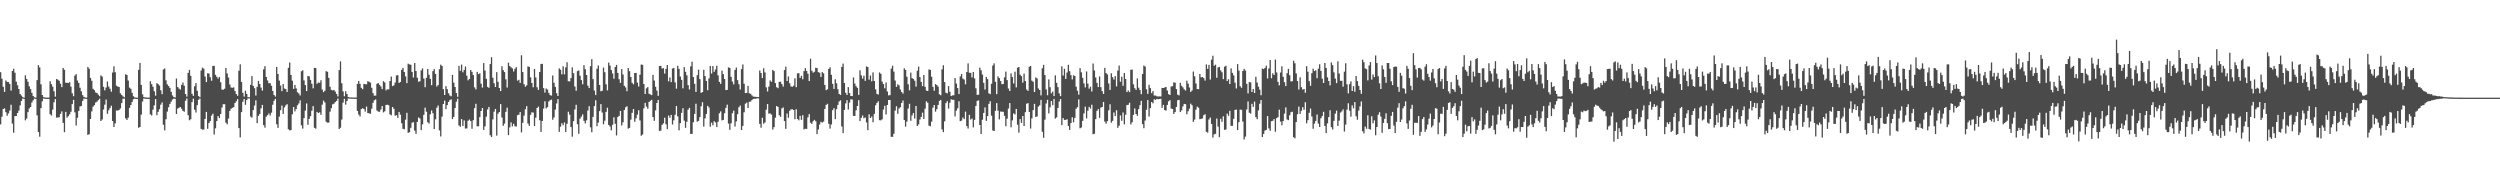<?xml version="1.0" encoding="UTF-8"?>
<svg xmlns="http://www.w3.org/2000/svg" width="1920" height="150">
  <path d="M0 55.474h1v40.056H0zM1 60.461h1v29.178H1zM2 66.642h1v17.063H2zM3 70.550h1v12.639H3zM4 61.818h1v24.341H4zM5 62.868h1v26.023H5zM6 63.009h1v24.125H6zM7 64.526h1v20.438H7zM8 69.576h1v10.835H8zM9 54.520h1v40.398H9zM10 52.791h1v49.154H10zM11 55.861h1v33.316H11zM12 62.719h1v26.363H12zM13 65.505h1v21.303H13zM14 68.349h1v16.644H14zM15 72.212h1v8.711H15zM16 73.352h1v4.147H16zM17 74.609h1v1.000H17zM18 74.989h1v1.000H18zM19 57.842h1v34.576H19zM20 60.609h1v30.463H20zM21 62.782h1v23.347H21zM22 66.325h1v16.995H22zM23 68.379h1v13.814H23zM24 71.261h1v7.463H24zM25 73.675h1v3.403H25zM26 74.722h1v1.000H26zM27 74.994h1v1.000H27zM28 61.566h1v26.990H28zM29 50.025h1v51.422H29zM30 51.749h1v53.194H30zM31 64.788h1v18.246H31zM32 72.977h1v4.827H32zM33 74.614h1v1.000H33zM34 74.863h1v1.000H34zM35 74.935h1v1.000H35zM36 74.968h1v1.000H36zM37 74.981h1v1.000H37zM38 62.354h1v25.364H38zM39 64.622h1v24.126H39zM40 66.592h1v17.630H40zM41 70.105h1v8.469H41zM42 74.230h1v1.872H42zM43 60.689h1v29.631H43zM44 61.250h1v29.035H44zM45 62.062h1v27.953H45zM46 64.326h1v23.142H46zM47 66.913h1v18.625H47zM48 52.149h1v42.219H48zM49 53.598h1v47.925H49zM50 63.554h1v22.341H50zM51 63.582h1v26.758H51zM52 63.679h1v25.490H52zM53 63.154h1v24.677H53zM54 66.557h1v19.247H54zM55 71.622h1v8.291H55zM56 73.871h1v2.835H56zM57 58.057h1v28.226H57zM58 57.005h1v39.401H58zM59 61.857h1v28.607H59zM60 63.680h1v21.527H60zM61 67.364h1v14.383H61zM62 70.131h1v11.224H62zM63 73.064h1v4.450H63zM64 74.403h1v1.311H64zM65 74.893h1v1.000H65zM66 74.996h1v1.000H66zM67 51.391h1v52.243H67zM68 52.754h1v50.329H68zM69 59.791h1v31.583H69zM70 61.991h1v23.539H70zM71 68.213h1v13.754H71zM72 69.239h1v11.498H72zM73 71.038h1v7.703H73zM74 71.448h1v6.646H74zM75 72.702h1v4.276H75zM76 73.885h1v1.909H76zM77 57.906h1v35.034H77zM78 58.826h1v32.916H78zM79 66.642h1v17.489H79zM80 69.360h1v11.028H80zM81 67.201h1v9.236H81zM82 62.553h1v24.869H82zM83 66.479h1v18.233H83zM84 68.170h1v14.845H84zM85 70.417h1v10.793H85zM86 55.682h1v37.241H86zM87 50.965h1v46.566H87zM88 55.515h1v39.236H88zM89 65.783h1v19.052H89zM90 66.501h1v18.425H90zM91 66.741h1v17.702H91zM92 71.610h1v11.702H92zM93 72.978h1v6.189H93zM94 73.973h1v1.876H94zM95 74.737h1v1.000H95zM96 57.083h1v33.782H96zM97 57.533h1v34.591H97zM98 61.856h1v28.494H98zM99 67.282h1v15.581H99zM100 68.206h1v12.497H100zM101 71.342h1v6.938H101zM102 73.951h1v2.298H102zM103 74.789h1v1.000H103zM104 74.994h1v1.000H104zM105 74.996h1v1.000H105zM106 53.584h1v44.536H106zM107 48.355h1v49.187H107zM108 65.221h1v22.831H108zM109 72.448h1v5.462H109zM110 74.474h1v1.118H110zM111 74.858h1v1.000H111zM112 74.923h1v1.000H112zM113 74.973h1v1.000H113zM114 74.980h1v1.000H114zM115 62.362h1v25.421H115zM116 64.620h1v24.126H116zM117 66.589h1v17.635H117zM118 70.098h1v10.806H118zM119 73.488h1v2.616H119zM120 63.918h1v24.539H120zM121 64.604h1v21.332H121zM122 65.667h1v18.219H122zM123 69.335h1v11.071H123zM124 72.313h1v6.307H124zM125 53.370h1v42.410H125zM126 52.591h1v47.551H126zM127 61.675h1v29.907H127zM128 64.827h1v20.894H128zM129 66.103h1v16.303H129zM130 67.507h1v12.293H130zM131 70.558h1v7.476H131zM132 73.259h1v3.165H132zM133 74.499h1v1.230H133zM134 74.930h1v1.000H134zM135 60.304h1v27.266H135zM136 66.869h1v16.541H136zM137 67.992h1v14.742H137zM138 68.803h1v13.367H138zM139 65.166h1v18.269H139zM140 63.451h1v21.678H140zM141 65.849h1v19.899H141zM142 72.174h1v5.207H142zM143 74.187h1v1.425H143zM144 55.984h1v32.515H144zM145 53.660h1v38.721H145zM146 58.213h1v33.361H146zM147 72.059h1v6.357H147zM148 73.641h1v2.161H148zM149 66.255h1v18.031H149zM150 63.779h1v22.661H150zM151 69.683h1v11.084H151zM152 73.793h1v2.835H152zM153 74.645h1v1.000H153zM154 54.174h1v44.793H154zM155 51.947h1v47.662H155zM156 52.751h1v46.744H156zM157 58.801h1v32.535H157zM158 63.006h1v22.979H158zM159 56.266h1v42.639H159zM160 56.551h1v37.983H160zM161 59.337h1v33.643H161zM162 61.995h1v26.801H162zM163 50.619h1v36.730H163zM164 50.599h1v52.705H164zM165 57.446h1v41.120H165zM166 58.982h1v33.986H166zM167 60.371h1v28.755H167zM168 59.106h1v31.587H168zM169 63.176h1v24.375H169zM170 68.788h1v13.778H170zM171 68.929h1v11.085H171zM172 68.169h1v11.869H172zM173 52.194h1v41.990H173zM174 56.446h1v38.995H174zM175 59.582h1v31.446H175zM176 64.854h1v20.322H176zM177 67.188h1v16.341H177zM178 67.443h1v15.329H178zM179 67.080h1v15.242H179zM180 69.920h1v9.160H180zM181 72.249h1v5.540H181zM182 73.586h1v2.533H182zM183 54.339h1v44.008H183zM184 49.417h1v56.090H184zM185 62.946h1v23.162H185zM186 71.250h1v6.958H186zM187 74.187h1v1.870H187zM188 69.640h1v10.861H188zM189 72.120h1v4.768H189zM190 74.576h1v1.000H190zM191 74.642h1v1.000H191zM192 65.200h1v24.298H192zM193 58.451h1v31.902H193zM194 66.020h1v18.555H194zM195 67.729h1v13.324H195zM196 73.372h1v3.691H196zM197 66.690h1v27.935H197zM198 62.181h1v26.804H198zM199 64.552h1v22.969H199zM200 67.294h1v15.942H200zM201 69.593h1v10.987H201zM202 53.270h1v42.854H202zM203 50.798h1v47.261H203zM204 59.079h1v30.490H204zM205 61.773h1v26.635H205zM206 63.926h1v23.204H206zM207 63.854h1v24.869H207zM208 65.828h1v20.705H208zM209 69.852h1v10.600H209zM210 72.970h1v4.451H210zM211 74.130h1v1.802H211zM212 51.382h1v44.050H212zM213 56.759h1v41.429H213zM214 61.877h1v27.693H214zM215 65.705h1v18.951H215zM216 70.001h1v11.073H216zM217 64.552h1v22.949H217zM218 68.016h1v14.443H218zM219 68.397h1v12.571H219zM220 70.627h1v9.374H220zM221 52.059h1v47.230H221zM222 48.002h1v52.106H222zM223 57.567h1v42.353H223zM224 61.932h1v25.856H224zM225 68.259h1v13.907H225zM226 65.232h1v20.337H226zM227 67.870h1v15.900H227zM228 70.878h1v10.032H228zM229 71.793h1v7.689H229zM230 73.329h1v3.723H230zM231 54.724h1v41.501H231zM232 53.983h1v44.788H232zM233 61.729h1v29.010H233zM234 65.325h1v19.610H234zM235 69.956h1v9.482H235zM236 58.292h1v37.562H236zM237 58.675h1v32.630H237zM238 61.380h1v27.853H238zM239 64.287h1v20.781H239zM240 67.838h1v13.694H240zM241 52.145h1v45.999H241zM242 52.258h1v46.576H242zM243 64.356h1v21.601H243zM244 63.330h1v23.472H244zM245 63.633h1v22.648H245zM246 61.649h1v26.534H246zM247 68.788h1v11.622H247zM248 70.753h1v6.518H248zM249 69.691h1v8.956H249zM250 54.641h1v38.845H250zM251 55.141h1v39.086H251zM252 59.794h1v34.385H252zM253 66.587h1v19.152H253zM254 69.026h1v14.081H254zM255 69.415h1v10.722H255zM256 69.060h1v10.556H256zM257 70.342h1v8.105H257zM258 72.178h1v5.331H258zM259 74.061h1v1.600H259zM260 53.846h1v45.277H260zM261 47.129h1v50.945H261zM262 63.938h1v27.920H262zM263 70.205h1v8.610H263zM264 73.915h1v1.957H264zM265 70.093h1v10.316H265zM266 72.204h1v5.367H266zM267 74.484h1v1.129H267zM268 74.792h1v1.000H268zM269 74.820h1v1.000H269zM270 74.894h1v1.000H270zM271 74.899h1v1.000H271zM272 74.910h1v1.000H272zM273 74.915h1v1.000H273zM274 64.402h1v20.810H274zM275 62.156h1v25.827H275zM276 64.403h1v25.064H276zM277 67.409h1v16.420H277zM278 68.529h1v14.559H278zM279 64.400h1v19.359H279zM280 64.687h1v21.017H280zM281 64.716h1v17.139H281zM282 62.366h1v24.424H282zM283 62.836h1v24.184H283zM284 63.475h1v23.911H284zM285 67.377h1v16.080H285zM286 71.531h1v7.449H286zM287 73.460h1v3.550H287zM288 73.411h1v2.905H288zM289 64.369h1v20.512H289zM290 63.809h1v21.876H290zM291 65.111h1v20.740H291zM292 66.357h1v17.780H292zM293 68.467h1v12.967H293zM294 62.375h1v23.962H294zM295 63.300h1v22.228H295zM296 69.365h1v11.287H296zM297 68.581h1v11.815H297zM298 68.666h1v12.204H298zM299 62.193h1v25.591H299zM300 58.855h1v29.728H300zM301 66.168h1v16.026H301zM302 65.559h1v18.011H302zM303 63.374h1v25.532H303zM304 57.956h1v30.490H304zM305 57.708h1v32.771H305zM306 63.709h1v22.232H306zM307 62.942h1v25.133H307zM308 53.670h1v41.011H308zM309 52.123h1v46.821H309zM310 55.298h1v43.992H310zM311 58.690h1v33.202H311zM312 63.834h1v22.814H312zM313 48.879h1v53.120H313zM314 49.450h1v52.085H314zM315 49.722h1v48.451H315zM316 55.236h1v38.967H316zM317 59.520h1v34.354H317zM318 48.390h1v51.910H318zM319 54.548h1v48.269H319zM320 59.713h1v33.932H320zM321 62.758h1v27.439H321zM322 62.409h1v28.600H322zM323 54.041h1v45.885H323zM324 52.511h1v42.960H324zM325 60.311h1v27.907H325zM326 66.946h1v15.762H326zM327 59.767h1v26.065H327zM328 53.011h1v40.856H328zM329 57.398h1v37.487H329zM330 60.559h1v27.179H330zM331 65.411h1v19.422H331zM332 54.630h1v32.351H332zM333 53.064h1v46.030H333zM334 56.841h1v34.802H334zM335 66.431h1v16.321H335zM336 65.312h1v15.730H336zM337 53.129h1v47.017H337zM338 49.644h1v55.171H338zM339 50.617h1v38.941H339zM340 68.485h1v11.400H340zM341 72.942h1v4.345H341zM342 66.213h1v17.580H342zM343 68.524h1v12.144H343zM344 71.603h1v6.694H344zM345 73.305h1v3.578H345zM346 73.942h1v2.284H346zM347 57.548h1v33.960H347zM348 63.455h1v26.373H348zM349 66.821h1v16.177H349zM350 71.481h1v6.608H350zM351 74.334h1v1.499H351zM352 50.572h1v45.762H352zM353 54.437h1v42.890H353zM354 49.593h1v41.859H354zM355 55.561h1v41.200H355zM356 53.705h1v38.757H356zM357 51.099h1v47.646H357zM358 58.115h1v40.471H358zM359 61.719h1v31.050H359zM360 60.640h1v31.171H360zM361 53.746h1v39.263H361zM362 55.219h1v43.702H362zM363 57.661h1v34.677H363zM364 67.058h1v16.038H364zM365 68.652h1v11.081H365zM366 55.200h1v41.791H366zM367 56.989h1v40.046H367zM368 56.342h1v33.636H368zM369 64.252h1v20.976H369zM370 67.255h1v15.711H370zM371 48.436h1v51.367H371zM372 54.181h1v42.862H372zM373 60.522h1v29.082H373zM374 66.727h1v17.329H374zM375 67.406h1v14.695H375zM376 49.196h1v54.666H376zM377 43.945h1v61.245H377zM378 59.693h1v32.003H378zM379 63.930h1v21.831H379zM380 66.804h1v16.849H380zM381 55.423h1v48.699H381zM382 62.810h1v24.469H382zM383 67.571h1v18.469H383zM384 69.939h1v10.015H384zM385 50.823h1v39.423H385zM386 53.935h1v42.698H386zM387 55.369h1v39.528H387zM388 60.925h1v24.964H388zM389 67.242h1v15.436H389zM390 48.108h1v55.684H390zM391 50.679h1v47.179H391zM392 51.725h1v42.288H392zM393 52.544h1v44.553H393zM394 54.904h1v40.203H394zM395 52.832h1v44.142H395zM396 51.583h1v45.585H396zM397 61.939h1v26.532H397zM398 61.306h1v26.740H398zM399 63.647h1v22.404H399zM400 42.431h1v59.238H400zM401 55.327h1v38.977H401zM402 64.660h1v24.106H402zM403 66.610h1v17.321H403zM404 65.541h1v15.993H404zM405 50.996h1v43.862H405zM406 51.373h1v45.303H406zM407 59.413h1v28.787H407zM408 63.720h1v22.545H408zM409 67.030h1v19.433H409zM410 52.963h1v43.850H410zM411 59.492h1v30.902H411zM412 67.020h1v15.899H412zM413 69.033h1v12.818H413zM414 55.312h1v37.039H414zM415 49.227h1v52.109H415zM416 49.024h1v43.893H416zM417 67.667h1v15.732H417zM418 71.111h1v6.644H418zM419 67.979h1v15.264H419zM420 68.821h1v13.478H420zM421 71.330h1v6.610H421zM422 73.053h1v3.960H422zM423 73.408h1v3.072H423zM424 57.952h1v34.009H424zM425 63.590h1v26.604H425zM426 66.723h1v17.426H426zM427 71.573h1v7.882H427zM428 73.709h1v2.363H428zM429 52.506h1v48.749H429zM430 53.561h1v43.751H430zM431 57.112h1v37.559H431zM432 50.904h1v45.287H432zM433 57.076h1v36.904H433zM434 51.711h1v49.600H434zM435 47.829h1v47.194H435zM436 62.350h1v23.470H436zM437 62.535h1v25.458H437zM438 59.994h1v37.587H438zM439 51.776h1v53.172H439zM440 56.204h1v36.820H440zM441 66.475h1v17.588H441zM442 69.677h1v10.813H442zM443 54.624h1v40.736H443zM444 54.101h1v48.634H444zM445 58.129h1v33.031H445zM446 61.486h1v28.084H446zM447 64.709h1v23.125H447zM448 50.138h1v42.680H448zM449 53.137h1v41.633H449zM450 57.621h1v34.813H450zM451 65.774h1v19.096H451zM452 67.657h1v13.908H452zM453 50.848h1v46.932H453zM454 45.474h1v56.105H454zM455 60.787h1v28.988H455zM456 69.515h1v11.969H456zM457 73.019h1v3.983H457zM458 52.798h1v44.136H458zM459 50.266h1v43.818H459zM460 65.208h1v20.133H460zM461 70.087h1v9.886H461zM462 69.671h1v16.747H462zM463 51.927h1v43.500H463zM464 55.469h1v37.225H464zM465 64.779h1v21.110H465zM466 69.422h1v13.319H466zM467 48.081h1v47.873H467zM468 50.304h1v46.860H468zM469 53.830h1v46.262H469zM470 56.412h1v39.435H470zM471 60.471h1v29.646H471zM472 51.460h1v43.627H472zM473 49.865h1v54.157H473zM474 56.021h1v33.877H474zM475 60.900h1v28.010H475zM476 63.629h1v21.564H476zM477 53.048h1v43.338H477zM478 57.231h1v36.673H478zM479 65.879h1v18.602H479zM480 67.198h1v15.235H480zM481 70.053h1v11.549H481zM482 52.247h1v46.496H482zM483 54.657h1v43.564H483zM484 59.142h1v32.743H484zM485 63.611h1v23.048H485zM486 64.732h1v19.040H486zM487 56.074h1v37.422H487zM488 56.021h1v34.847H488zM489 63.443h1v24.620H489zM490 66.383h1v18.318H490zM491 57.364h1v35.147H491zM492 49.565h1v54.700H492zM493 49.761h1v53.569H493zM494 64.515h1v18.697H494zM495 72.189h1v6.832H495zM496 67.858h1v13.999H496zM497 66.844h1v16.656H497zM498 71.972h1v6.320H498zM499 72.498h1v4.878H499zM500 73.077h1v3.624H500zM501 57.516h1v32.389H501zM502 61.847h1v30.932H502zM503 66.592h1v18.198H503zM504 69.580h1v9.541H504zM505 73.641h1v3.127H505zM506 50.665h1v49.883H506zM507 50.591h1v49.722H507zM508 52.633h1v43.249H508zM509 52.355h1v42.418H509zM510 56.514h1v33.846H510zM511 52.904h1v42.549H511zM512 49.927h1v49.243H512zM513 62.484h1v26.240H513zM514 59.489h1v30.950H514zM515 63.076h1v25.203H515zM516 52.614h1v43.026H516zM517 52.117h1v40.296H517zM518 63.304h1v24.851H518zM519 68.121h1v13.358H519zM520 50.538h1v38.826H520zM521 52.888h1v47.221H521zM522 58.803h1v35.824H522zM523 61.347h1v25.358H523zM524 67.841h1v15.271H524zM525 51.548h1v41.100H525zM526 55.152h1v42.987H526zM527 57.858h1v35.612H527zM528 65.365h1v18.835H528zM529 68.693h1v14.149H529zM530 50.964h1v51.881H530zM531 47.344h1v55.458H531zM532 59.167h1v34.744H532zM533 64.367h1v23.122H533zM534 70.629h1v9.063H534zM535 57.777h1v35.675H535zM536 53.434h1v39.387H536zM537 60.779h1v29.177H537zM538 71.307h1v10.298H538zM539 70.726h1v7.753H539zM540 53.606h1v43.645H540zM541 58.429h1v32.505H541zM542 62.168h1v25.345H542zM543 69.298h1v12.023H543zM544 60.216h1v22.331H544zM545 50.615h1v46.703H545zM546 56.454h1v37.737H546zM547 50.726h1v45.468H547zM548 55.162h1v37.899H548zM549 53.361h1v40.698H549zM550 50.469h1v47.143H550zM551 57.918h1v35.585H551zM552 62.877h1v24.101H552zM553 64.434h1v21.144H553zM554 54.218h1v38.240H554zM555 56.914h1v35.134H555zM556 60.671h1v26.265H556zM557 69.187h1v13.643H557zM558 69.009h1v11.384H558zM559 51.768h1v43.160H559zM560 52.099h1v47.611H560zM561 59.023h1v35.694H561zM562 62.629h1v24.334H562zM563 64.835h1v20.150H563zM564 53.706h1v43.496H564zM565 51.874h1v41.384H565zM566 61.546h1v26.176H566zM567 64.667h1v17.695H567zM568 68.784h1v12.243H568zM569 53.110h1v46.717H569zM570 49.508h1v47.138H570zM571 64.319h1v21.912H571zM572 71.481h1v8.117H572zM573 71.359h1v7.461H573zM574 65.938h1v17.009H574zM575 71.646h1v6.519H575zM576 72.052h1v5.929H576zM577 73.267h1v3.576H577zM578 74.113h1v1.867H578zM579 74.274h1v1.571H579zM580 74.387h1v1.460H580zM581 74.488h1v1.000H581zM582 74.570h1v1.000H582zM583 54.169h1v40.943H583zM584 56.068h1v42.018H584zM585 59.944h1v30.472H585zM586 52.448h1v42.527H586zM587 55.615h1v38.441H587zM588 67.093h1v17.152H588zM589 70.229h1v9.647H589zM590 66.510h1v20.763H590zM591 61.807h1v25.283H591zM592 62.833h1v25.177H592zM593 53.700h1v45.784H593zM594 54.613h1v43.049H594zM595 63.852h1v26.496H595zM596 66.958h1v14.428H596zM597 67.736h1v14.376H597zM598 62.879h1v25.633H598zM599 62.735h1v27.021H599zM600 64.557h1v18.668H600zM601 66.523h1v16.010H601zM602 53.835h1v39.145H602zM603 51.225h1v47.726H603zM604 62.197h1v25.013H604zM605 58.742h1v31.654H605zM606 63.932h1v21.160H606zM607 66.342h1v17.692H607zM608 66.682h1v17.248H608zM609 65.817h1v18.688H609zM610 60.144h1v31.382H610zM611 66.924h1v17.012H611zM612 56.393h1v35.007H612zM613 56.170h1v36.250H613zM614 59.878h1v29.102H614zM615 58.257h1v33.787H615zM616 60.867h1v27.598H616zM617 54.618h1v44.752H617zM618 52.389h1v46.485H618zM619 54.507h1v44.537H619zM620 56.628h1v33.493H620zM621 62.260h1v25.394H621zM622 45.128h1v49.096H622zM623 54.323h1v40.796H623zM624 55.820h1v37.309H624zM625 55.069h1v36.986H625zM626 52.027h1v41.081H626zM627 52.274h1v50.720H627zM628 55.409h1v44.018H628zM629 55.868h1v39.750H629zM630 59.071h1v34.490H630zM631 55.344h1v38.885H631zM632 56.313h1v37.064H632zM633 65.231h1v18.455H633zM634 69.199h1v11.401H634zM635 68.585h1v11.133H635zM636 52.944h1v42.110H636zM637 51.669h1v47.111H637zM638 57.428h1v38.160H638zM639 64.369h1v20.265H639zM640 68.290h1v14.768H640zM641 60.868h1v30.681H641zM642 63.930h1v19.882H642zM643 68.481h1v12.067H643zM644 72.160h1v5.755H644zM645 72.886h1v4.151H645zM646 51.412h1v45.707H646zM647 48.870h1v53.354H647zM648 63.767h1v20.695H648zM649 71.279h1v8.121H649zM650 72.971h1v3.919H650zM651 66.917h1v17.221H651zM652 71.506h1v7.278H652zM653 73.738h1v2.524H653zM654 73.797h1v2.641H654zM655 59.505h1v29.498H655zM656 64.140h1v24.935H656zM657 66.192h1v18.528H657zM658 67.475h1v13.920H658zM659 72.878h1v4.093H659zM660 54.017h1v38.943H660zM661 57.929h1v32.561H661zM662 60.344h1v28.349H662zM663 58.177h1v32.663H663zM664 62.082h1v28.128H664zM665 51.004h1v43.070H665zM666 51.494h1v48.473H666zM667 61.167h1v26.641H667zM668 57.984h1v32.630H668zM669 62.469h1v27.047H669zM670 55.595h1v38.250H670zM671 62.217h1v25.252H671zM672 68.670h1v12.175H672zM673 72.096h1v6.949H673zM674 72.584h1v5.228H674zM675 55.647h1v36.675H675zM676 56.698h1v35.758H676zM677 62.665h1v28.985H677zM678 64.545h1v19.575H678zM679 67.825h1v13.407H679zM680 63.379h1v24.540H680zM681 70.251h1v10.355H681zM682 73.250h1v3.554H682zM683 73.084h1v3.737H683zM684 52.687h1v52.389H684zM685 50.490h1v54.625H685zM686 54.993h1v47.717H686zM687 61.876h1v23.043H687zM688 66.734h1v14.900H688zM689 64.785h1v22.624H689zM690 65.589h1v17.707H690zM691 68.710h1v13.628H691zM692 70.705h1v8.413H692zM693 71.886h1v5.326H693zM694 52.484h1v39.725H694zM695 53.688h1v43.549H695zM696 58.921h1v34.488H696zM697 64.696h1v18.677H697zM698 69.361h1v10.373H698zM699 55.772h1v36.982H699zM700 59.988h1v28.617H700zM701 60.618h1v26.189H701zM702 61.998h1v29.010H702zM703 66.488h1v14.939H703zM704 54.331h1v42.446H704zM705 51.153h1v44.406H705zM706 59.191h1v32.618H706zM707 62.946h1v26.797H707zM708 66.132h1v20.382H708zM709 57.579h1v33.754H709zM710 66.690h1v16.777H710zM711 69.515h1v8.283H711zM712 69.868h1v9.085H712zM713 53.281h1v43.241H713zM714 53.727h1v43.260H714zM715 58.943h1v34.435H715zM716 66.666h1v16.019H716zM717 69.688h1v10.935H717zM718 64.618h1v21.135H718zM719 65.341h1v18.517H719zM720 66.562h1v14.010H720zM721 72.386h1v5.093H721zM722 73.184h1v3.576H722zM723 53.297h1v46.085H723zM724 50.126h1v51.376H724zM725 63.004h1v30.183H725zM726 71.208h1v7.990H726zM727 71.684h1v6.003H727zM728 66.141h1v17.215H728zM729 70.463h1v8.505H729zM730 73.779h1v2.491H730zM731 73.244h1v3.424H731zM732 73.143h1v3.484H732zM733 59.975h1v29.495H733zM734 64.185h1v20.750H734zM735 67.618h1v15.514H735zM736 72.236h1v5.544H736zM737 58.692h1v34.406H737zM738 56.845h1v35.798H738zM739 60.354h1v29.892H739zM740 61.069h1v30.431H740zM741 64.780h1v20.949H741zM742 55.299h1v41.526H742zM743 48.675h1v50.060H743zM744 55.882h1v32.352H744zM745 55.978h1v35.852H745zM746 59.451h1v31.559H746zM747 55.248h1v42.590H747zM748 60.204h1v31.903H748zM749 67.782h1v13.579H749zM750 72.881h1v4.570H750zM751 72.753h1v4.372H751zM752 51.994h1v43.990H752zM753 53.978h1v48.921H753zM754 57.228h1v34.730H754zM755 63.592h1v23.134H755zM756 68.745h1v13.712H756zM757 59.093h1v33.720H757zM758 60.767h1v28.398H758zM759 71.663h1v8.100H759zM760 72.310h1v5.414H760zM761 64.327h1v24.525H761zM762 50.321h1v49.897H762zM763 48.619h1v52.006H763zM764 62.815h1v22.332H764zM765 72.281h1v6.944H765zM766 58.649h1v26.333H766zM767 59.982h1v31.713H767zM768 62.234h1v23.415H768zM769 64.652h1v21.145H769zM770 64.407h1v21.452H770zM771 59.393h1v29.529H771zM772 54.969h1v42.003H772zM773 61.542h1v29.600H773zM774 67.986h1v15.386H774zM775 69.886h1v9.257H775zM776 56.361h1v41.455H776zM777 59.197h1v33.253H777zM778 64.089h1v23.012H778zM779 55.033h1v32.902H779zM780 67.146h1v16.512H780zM781 51.949h1v43.869H781zM782 51.467h1v50.430H782zM783 57.354h1v34.110H783zM784 58.454h1v35.911H784zM785 63.433h1v25.647H785zM786 56.523h1v40.257H786zM787 62.264h1v23.919H787zM788 68.730h1v10.961H788zM789 69.792h1v9.395H789zM790 51.250h1v34.721H790zM791 50.647h1v48.076H791zM792 61.910h1v28.997H792zM793 62.807h1v21.800H793zM794 70.637h1v9.135H794zM795 59.498h1v30.352H795zM796 60.210h1v29.198H796zM797 67.944h1v13.947H797zM798 69.114h1v11.747H798zM799 73.244h1v3.522H799zM800 52.436h1v48.798H800zM801 49.826h1v56.019H801zM802 57.641h1v34.262H802zM803 68.678h1v10.770H803zM804 73.178h1v3.464H804zM805 60.979h1v26.137H805zM806 67.045h1v15.401H806zM807 71.669h1v5.920H807zM808 70.321h1v10.460H808zM809 73.789h1v2.213H809zM810 57.874h1v33.153H810zM811 63.616h1v26.541H811zM812 66.899h1v15.998H812zM813 71.721h1v6.239H813zM814 73.852h1v2.226H814zM815 50.920h1v45.199H815zM816 58.020h1v32.665H816zM817 52.769h1v39.336H817zM818 60.629h1v31.428H818zM819 55.725h1v35.854H819zM820 49.767h1v46.964H820zM821 54.659h1v45.122H821zM822 57.724h1v36.725H822zM823 60.991h1v29.049H823zM824 57.802h1v36.165H824zM825 58.404h1v32.110H825zM826 66.552h1v16.946H826zM827 69.683h1v12.622H827zM828 72.683h1v3.659H828zM829 52.312h1v46.212H829zM830 55.549h1v42.377H830zM831 59.729h1v33.116H831zM832 64.059h1v23.015H832zM833 67.126h1v14.778H833zM834 54.883h1v36.089H834zM835 64.271h1v20.724H835zM836 68.075h1v14.013H836zM837 66.553h1v16.883H837zM838 70.239h1v10.215H838zM839 48.788h1v54.352H839zM840 54.132h1v48.557H840zM841 59.476h1v32.038H841zM842 63.661h1v21.498H842zM843 66.887h1v16.922H843zM844 58.733h1v31.720H844zM845 66.952h1v15.668H845zM846 69.993h1v12.183H846zM847 72.119h1v6.157H847zM848 52.119h1v41.260H848zM849 56.107h1v38.898H849zM850 57.199h1v35.820H850zM851 64.108h1v20.625H851zM852 69.071h1v11.003H852zM853 56.257h1v37.964H853zM854 59.221h1v33.603H854zM855 61.066h1v25.287H855zM856 58.485h1v30.652H856zM857 66.342h1v18.338H857zM858 54.197h1v43.968H858zM859 50.341h1v46.195H859zM860 62.774h1v25.906H860zM861 58.905h1v33.868H861zM862 65.915h1v20.465H862zM863 56.086h1v39.377H863zM864 60.678h1v27.422H864zM865 70.693h1v9.987H865zM866 69.490h1v10.996H866zM867 70.757h1v8.157H867zM868 53.631h1v41.953H868zM869 53.452h1v40.456H869zM870 64.743h1v23.488H870zM871 67.760h1v15.551H871zM872 69.047h1v18.521H872zM873 60.268h1v28.644H873zM874 67.306h1v16.497H874zM875 69.129h1v11.678H875zM876 72.368h1v5.038H876zM877 56.813h1v38.595H877zM878 50.304h1v48.138H878zM879 51.086h1v41.509H879zM880 68.575h1v15.684H880zM881 72.078h1v4.791H881zM882 65.132h1v24.375H882zM883 67.698h1v15.331H883zM884 71.602h1v6.748H884zM885 69.993h1v9.375H885zM886 73.363h1v2.893H886zM887 73.396h1v3.310H887zM888 73.992h1v1.950H888zM889 74.083h1v2.132H889zM890 74.050h1v1.976H890zM891 74.105h1v1.740H891zM892 67.527h1v15.300H892zM893 67.571h1v12.980H893zM894 67.185h1v17.400H894zM895 66.742h1v18.190H895zM896 69.539h1v11.028H896zM897 72.271h1v5.533H897zM898 72.953h1v3.958H898zM899 66.449h1v16.912H899zM900 66.215h1v17.516H900zM901 63.305h1v24.209H901zM902 63.511h1v22.563H902zM903 68.461h1v13.668H903zM904 72.720h1v4.308H904zM905 73.251h1v3.423H905zM906 63.610h1v22.478H906zM907 65.861h1v18.902H907zM908 67.142h1v14.585H908zM909 68.632h1v11.179H909zM910 69.544h1v10.484H910zM911 61.959h1v25.785H911zM912 64.203h1v21.250H912zM913 67.152h1v16.297H913zM914 70.617h1v8.983H914zM915 69.402h1v11.461H915zM916 54.957h1v38.615H916zM917 58.568h1v33.260H917zM918 64.092h1v20.183H918zM919 68.327h1v13.614H919zM920 68.493h1v14.231H920zM921 56.825h1v34.740H921zM922 59.399h1v31.868H922zM923 59.111h1v31.798H923zM924 59.998h1v28.500H924zM925 61.904h1v25.875H925zM926 49.473h1v51.765H926zM927 52.890h1v48.977H927zM928 49.801h1v41.947H928zM929 61.094h1v29.166H929zM930 45.802h1v49.396H930zM931 42.815h1v62.872H931zM932 50.503h1v52.724H932zM933 49.652h1v53.118H933zM934 59.719h1v31.306H934zM935 51.746h1v45.469H935zM936 51.366h1v53.993H936zM937 54.096h1v37.112H937zM938 55.507h1v38.034H938zM939 60.749h1v28.607H939zM940 51.201h1v48.522H940zM941 50.538h1v48.959H941zM942 62.258h1v25.006H942zM943 60.874h1v27.995H943zM944 64.522h1v20.646H944zM945 52.508h1v44.205H945zM946 55.945h1v40.683H946zM947 57.906h1v33.336H947zM948 63.495h1v20.940H948zM949 67.926h1v16.264H949zM950 49.250h1v50.623H950zM951 54.210h1v39.635H951zM952 66.275h1v17.890H952zM953 67.406h1v16.898H953zM954 54.538h1v38.790H954zM955 52.883h1v54.249H955zM956 54.162h1v50.738H956zM957 64.359h1v19.691H957zM958 71.741h1v6.179H958zM959 63.016h1v23.557H959zM960 63.261h1v23.993H960zM961 70.635h1v9.092H961zM962 68.428h1v13.617H962zM963 71.428h1v6.585H963zM964 58.992h1v30.985H964zM965 63.403h1v28.138H965zM966 66.567h1v18.221H966zM967 68.853h1v10.792H967zM968 73.148h1v3.727H968zM969 52.608h1v52.642H969zM970 53.115h1v49.762H970zM971 52.173h1v48.152H971zM972 50.430h1v49.372H972zM973 60.273h1v28.863H973zM974 52.597h1v46.027H974zM975 46.066h1v54.389H975zM976 60.112h1v32.958H976zM977 56.296h1v36.500H977zM978 57.603h1v33.816H978zM979 45.721h1v55.441H979zM980 55.669h1v35.050H980zM981 62.884h1v27.144H981zM982 65.515h1v18.729H982zM983 55.728h1v37.656H983zM984 50.962h1v45.243H984zM985 59.035h1v33.931H985zM986 63.113h1v24.121H986zM987 66.121h1v16.339H987zM988 56.215h1v35.547H988zM989 52.881h1v39.372H989zM990 57.741h1v30.791H990zM991 62.520h1v23.632H991zM992 62.358h1v23.448H992zM993 46.620h1v58.752H993zM994 48.574h1v57.591H994zM995 56.377h1v37.396H995zM996 62.256h1v25.522H996zM997 68.754h1v13.092H997zM998 59.385h1v28.041H998zM999 66.970h1v18.147H999zM1000 68.831h1v13.508H1000zM1001 68.362h1v15.969H1001zM1002 71.195h1v7.363H1002zM1003 50.818h1v43.907H1003zM1004 55.042h1v37.284H1004zM1005 62.322h1v24.304H1005zM1006 65.892h1v17.511H1006zM1007 56.210h1v33.211H1007zM1008 52.750h1v46.094H1008zM1009 54.561h1v40.343H1009zM1010 53.984h1v38.908H1010zM1011 60.035h1v27.929H1011zM1012 52.740h1v42.210H1012zM1013 49.337h1v48.201H1013zM1014 54.488h1v36.332H1014zM1015 60.436h1v28.702H1015zM1016 63.761h1v22.092H1016zM1017 48.363h1v48.371H1017zM1018 52.160h1v50.103H1018zM1019 59.386h1v35.362H1019zM1020 62.225h1v27.683H1020zM1021 65.564h1v19.125H1021zM1022 47.953h1v49.730H1022zM1023 49.997h1v49.415H1023zM1024 55.600h1v37.215H1024zM1025 60.376h1v26.852H1025zM1026 63.836h1v21.120H1026zM1027 47.086h1v49.700H1027zM1028 56.458h1v36.217H1028zM1029 62.058h1v24.424H1029zM1030 62.066h1v23.500H1030zM1031 66.560h1v17.457H1031zM1032 55.062h1v45.978H1032zM1033 48.589h1v47.086H1033zM1034 64.772h1v19.447H1034zM1035 71.701h1v7.628H1035zM1036 64.685h1v20.287H1036zM1037 62.519h1v27.078H1037zM1038 69.911h1v11.051H1038zM1039 66.149h1v17.070H1039zM1040 70.448h1v7.977H1040zM1041 58.348h1v30.955H1041zM1042 62.323h1v29.657H1042zM1043 65.949h1v18.997H1043zM1044 69.140h1v12.563H1044zM1045 72.040h1v5.911H1045zM1046 45.755h1v55.069H1046zM1047 47.779h1v54.693H1047zM1048 52.528h1v44.679H1048zM1049 53.165h1v45.770H1049zM1050 61.752h1v26.773H1050zM1051 50.271h1v48.760H1051zM1052 47.677h1v51.845H1052zM1053 61.115h1v28.158H1053zM1054 57.141h1v37.515H1054zM1055 59.246h1v33.151H1055zM1056 42.597h1v61.273H1056zM1057 48.455h1v49.091H1057zM1058 58.551h1v29.577H1058zM1059 63.992h1v22.158H1059zM1060 68.361h1v21.146H1060zM1061 50.216h1v51.760H1061zM1062 53.204h1v41.216H1062zM1063 59.067h1v32.242H1063zM1064 63.611h1v23.405H1064zM1065 48.392h1v46.176H1065zM1066 48.391h1v50.819H1066zM1067 52.800h1v46.223H1067zM1068 62.471h1v26.521H1068zM1069 65.389h1v20.571H1069zM1070 51.469h1v44.953H1070zM1071 51.079h1v51.128H1071zM1072 51.190h1v42.351H1072zM1073 66.700h1v15.986H1073zM1074 70.491h1v8.786H1074zM1075 55.960h1v37.739H1075zM1076 58.094h1v33.709H1076zM1077 67.721h1v15.530H1077zM1078 68.134h1v13.363H1078zM1079 71.847h1v5.952H1079zM1080 50.564h1v44.282H1080zM1081 52.763h1v46.232H1081zM1082 59.961h1v32.586H1082zM1083 65.914h1v17.614H1083zM1084 69.237h1v11.269H1084zM1085 40.868h1v62.649H1085zM1086 50.090h1v44.218H1086zM1087 53.289h1v40.963H1087zM1088 59.520h1v34.824H1088zM1089 52.237h1v36.923H1089zM1090 52.105h1v52.223H1090zM1091 53.225h1v47.973H1091zM1092 61.080h1v30.403H1092zM1093 61.916h1v27.972H1093zM1094 51.221h1v50.036H1094zM1095 49.312h1v50.051H1095zM1096 56.671h1v39.002H1096zM1097 59.195h1v31.962H1097zM1098 61.928h1v25.306H1098zM1099 55.639h1v42.220H1099zM1100 52.916h1v43.519H1100zM1101 60.219h1v31.170H1101zM1102 63.967h1v19.100H1102zM1103 66.967h1v16.563H1103zM1104 53.076h1v50.023H1104zM1105 52.223h1v41.887H1105zM1106 62.517h1v24.785H1106zM1107 60.618h1v26.831H1107zM1108 68.259h1v13.831H1108zM1109 52.590h1v51.987H1109zM1110 50.592h1v52.040H1110zM1111 62.240h1v22.161H1111zM1112 70.122h1v9.006H1112zM1113 71.765h1v6.719H1113zM1114 63.055h1v24.367H1114zM1115 68.332h1v14.500H1115zM1116 68.865h1v12.744H1116zM1117 70.508h1v8.767H1117zM1118 57.612h1v31.490H1118zM1119 61.207h1v31.191H1119zM1120 65.703h1v19.725H1120zM1121 67.391h1v14.112H1121zM1122 72.257h1v5.116H1122zM1123 51.233h1v54.014H1123zM1124 42.387h1v60.264H1124zM1125 53.680h1v42.056H1125zM1126 54.912h1v45.927H1126zM1127 58.273h1v38.708H1127zM1128 50.597h1v46.133H1128zM1129 46.578h1v56.007H1129zM1130 63.230h1v26.747H1130zM1131 54.993h1v38.224H1131zM1132 58.704h1v32.986H1132zM1133 45.299h1v57.452H1133zM1134 44.606h1v55.080H1134zM1135 55.964h1v40.421H1135zM1136 56.066h1v36.701H1136zM1137 66.839h1v15.848H1137zM1138 52.547h1v47.405H1138zM1139 52.446h1v46.898H1139zM1140 61.495h1v34.240H1140zM1141 63.361h1v23.542H1141zM1142 62.690h1v22.262H1142zM1143 48.609h1v50.035H1143zM1144 54.562h1v43.572H1144zM1145 56.518h1v40.140H1145zM1146 62.631h1v25.989H1146zM1147 52.702h1v46.992H1147zM1148 47.024h1v56.118H1148zM1149 56.502h1v39.045H1149zM1150 60.537h1v27.556H1150zM1151 67.290h1v14.578H1151zM1152 61.611h1v30.797H1152zM1153 60.692h1v27.153H1153zM1154 67.717h1v16.163H1154zM1155 67.103h1v20.250H1155zM1156 71.178h1v8.728H1156zM1157 52.612h1v43.811H1157zM1158 53.965h1v44.585H1158zM1159 60.000h1v33.058H1159zM1160 64.725h1v19.324H1160zM1161 68.763h1v11.485H1161zM1162 46.889h1v54.260H1162zM1163 49.461h1v49.054H1163zM1164 54.694h1v43.834H1164zM1165 49.152h1v48.604H1165zM1166 58.566h1v33.001H1166zM1167 53.802h1v47.309H1167zM1168 50.158h1v47.354H1168zM1169 60.630h1v36.976H1169zM1170 62.212h1v31.352H1170zM1171 56.562h1v32.546H1171zM1172 44.806h1v60.998H1172zM1173 55.510h1v41.745H1173zM1174 54.361h1v41.897H1174zM1175 60.951h1v27.234H1175zM1176 49.175h1v46.351H1176zM1177 53.991h1v43.606H1177zM1178 56.780h1v37.957H1178zM1179 62.619h1v28.182H1179zM1180 64.948h1v20.165H1180zM1181 49.277h1v43.490H1181zM1182 52.316h1v41.747H1182zM1183 57.363h1v33.457H1183zM1184 64.173h1v21.402H1184zM1185 67.842h1v13.632H1185zM1186 47.590h1v49.857H1186zM1187 49.289h1v51.463H1187zM1188 61.431h1v29.201H1188zM1189 70.879h1v10.205H1189zM1190 72.548h1v5.933H1190zM1191 63.128h1v26.058H1191zM1192 66.866h1v16.303H1192zM1193 66.094h1v17.763H1193zM1194 69.715h1v10.625H1194zM1195 72.214h1v5.457H1195zM1196 74.106h1v1.623H1196zM1197 74.157h1v1.555H1197zM1198 74.209h1v1.622H1198zM1199 73.831h1v2.121H1199zM1200 58.637h1v33.537H1200zM1201 45.622h1v55.705H1201zM1202 49.326h1v48.511H1202zM1203 54.279h1v39.631H1203zM1204 61.358h1v26.514H1204zM1205 68.389h1v15.227H1205zM1206 69.871h1v11.817H1206zM1207 71.821h1v6.863H1207zM1208 62.444h1v25.370H1208zM1209 59.760h1v30.310H1209zM1210 49.458h1v56.026H1210zM1211 47.388h1v51.189H1211zM1212 53.199h1v42.582H1212zM1213 59.711h1v31.944H1213zM1214 64.643h1v21.069H1214zM1215 64.061h1v22.150H1215zM1216 63.460h1v21.467H1216zM1217 63.535h1v21.877H1217zM1218 63.695h1v21.447H1218zM1219 66.178h1v18.220H1219zM1220 56.994h1v36.702H1220zM1221 50.857h1v42.583H1221zM1222 55.220h1v38.111H1222zM1223 60.009h1v30.064H1223zM1224 68.779h1v13.228H1224zM1225 68.130h1v12.328H1225zM1226 67.811h1v13.313H1226zM1227 66.864h1v14.472H1227zM1228 67.259h1v15.427H1228zM1229 63.705h1v20.223H1229zM1230 65.279h1v19.385H1230zM1231 62.060h1v23.509H1231zM1232 63.466h1v21.827H1232zM1233 62.256h1v27.039H1233zM1234 53.068h1v46.539H1234zM1235 52.912h1v44.151H1235zM1236 52.749h1v43.499H1236zM1237 60.787h1v28.572H1237zM1238 61.780h1v24.600H1238zM1239 47.942h1v60.846H1239zM1240 47.155h1v53.428H1240zM1241 54.163h1v39.766H1241zM1242 47.911h1v58.863H1242zM1243 52.353h1v46.119H1243zM1244 49.692h1v51.604H1244zM1245 52.795h1v51.616H1245zM1246 62.227h1v30.096H1246zM1247 60.393h1v31.086H1247zM1248 62.490h1v28.130H1248zM1249 55.590h1v41.805H1249zM1250 60.022h1v30.183H1250zM1251 63.525h1v21.766H1251zM1252 67.695h1v16.865H1252zM1253 49.033h1v42.147H1253zM1254 54.571h1v44.477H1254zM1255 57.407h1v38.414H1255zM1256 62.122h1v25.573H1256zM1257 63.117h1v20.458H1257zM1258 53.045h1v40.956H1258zM1259 56.456h1v36.848H1259zM1260 58.692h1v31.249H1260zM1261 65.885h1v18.838H1261zM1262 68.796h1v12.225H1262zM1263 51.560h1v47.614H1263zM1264 52.455h1v51.967H1264zM1265 62.239h1v29.297H1265zM1266 68.237h1v12.577H1266zM1267 72.198h1v5.905H1267zM1268 64.827h1v19.459H1268zM1269 67.963h1v14.151H1269zM1270 70.097h1v9.922H1270zM1271 66.145h1v15.947H1271zM1272 69.366h1v11.608H1272zM1273 59.352h1v32.884H1273zM1274 63.499h1v26.160H1274zM1275 67.568h1v15.353H1275zM1276 71.125h1v6.801H1276zM1277 71.785h1v5.540H1277zM1278 44.832h1v58.220H1278zM1279 51.415h1v46.004H1279zM1280 58.537h1v35.413H1280zM1281 59.312h1v35.957H1281zM1282 54.971h1v38.686H1282zM1283 48.704h1v52.665H1283zM1284 52.805h1v47.554H1284zM1285 60.222h1v29.532H1285zM1286 60.053h1v26.744H1286zM1287 46.253h1v57.347H1287zM1288 53.711h1v49.299H1288zM1289 57.016h1v36.168H1289zM1290 64.580h1v18.496H1290zM1291 69.126h1v13.006H1291zM1292 52.594h1v45.085H1292zM1293 57.861h1v44.420H1293zM1294 55.134h1v35.560H1294zM1295 62.172h1v24.981H1295zM1296 66.253h1v18.320H1296zM1297 52.767h1v43.242H1297zM1298 57.022h1v38.789H1298zM1299 61.009h1v27.329H1299zM1300 66.030h1v19.216H1300zM1301 66.650h1v16.619H1301zM1302 52.939h1v51.425H1302zM1303 51.032h1v54.058H1303zM1304 59.160h1v31.856H1304zM1305 66.491h1v16.165H1305zM1306 66.348h1v15.276H1306zM1307 55.040h1v37.470H1307zM1308 58.112h1v33.561H1308zM1309 64.430h1v21.024H1309zM1310 69.423h1v11.531H1310zM1311 56.534h1v37.651H1311zM1312 56.516h1v38.437H1312zM1313 55.252h1v36.157H1313zM1314 68.013h1v13.367H1314zM1315 69.415h1v9.924H1315zM1316 42.616h1v55.321H1316zM1317 49.127h1v46.897H1317zM1318 61.425h1v26.958H1318zM1319 58.475h1v35.608H1319zM1320 58.935h1v28.032H1320zM1321 52.365h1v45.319H1321zM1322 48.650h1v48.690H1322zM1323 62.843h1v27.229H1323zM1324 64.444h1v20.809H1324zM1325 64.378h1v19.314H1325zM1326 50.220h1v47.268H1326zM1327 50.244h1v45.866H1327zM1328 62.579h1v28.195H1328zM1329 67.653h1v15.597H1329zM1330 67.537h1v13.788H1330zM1331 51.690h1v46.640H1331zM1332 54.193h1v39.543H1332zM1333 63.980h1v22.247H1333zM1334 68.670h1v15.338H1334zM1335 60.497h1v31.168H1335zM1336 51.352h1v43.677H1336zM1337 59.473h1v29.713H1337zM1338 62.670h1v21.954H1338zM1339 66.794h1v14.954H1339zM1340 55.775h1v39.223H1340zM1341 50.962h1v45.994H1341zM1342 54.938h1v36.905H1342zM1343 69.218h1v14.222H1343zM1344 71.303h1v6.286H1344zM1345 62.664h1v22.173H1345zM1346 67.194h1v14.937H1346zM1347 69.974h1v9.036H1347zM1348 67.196h1v15.808H1348zM1349 70.954h1v8.323H1349zM1350 57.381h1v34.236H1350zM1351 63.763h1v26.074H1351zM1352 66.422h1v16.870H1352zM1353 71.543h1v7.616H1353zM1354 72.582h1v4.215H1354zM1355 43.749h1v59.488H1355zM1356 49.857h1v50.544H1356zM1357 53.996h1v48.198H1357zM1358 53.187h1v42.892H1358zM1359 57.794h1v33.787H1359zM1360 47.604h1v51.951H1360zM1361 51.449h1v46.310H1361zM1362 60.774h1v25.376H1362zM1363 60.044h1v27.736H1363zM1364 53.061h1v45.840H1364zM1365 53.132h1v44.914H1365zM1366 57.349h1v33.356H1366zM1367 65.694h1v19.079H1367zM1368 69.012h1v12.020H1368zM1369 58.854h1v39.560H1369zM1370 56.928h1v43.146H1370zM1371 56.374h1v35.330H1371zM1372 62.322h1v22.767H1372zM1373 66.270h1v15.840H1373zM1374 45.785h1v54.875H1374zM1375 52.953h1v43.639H1375zM1376 56.621h1v35.830H1376zM1377 61.930h1v24.953H1377zM1378 67.348h1v15.821H1378zM1379 49.198h1v47.070H1379zM1380 48.858h1v50.952H1380zM1381 60.438h1v27.054H1381zM1382 67.402h1v14.387H1382zM1383 69.943h1v9.952H1383zM1384 54.574h1v42.805H1384zM1385 52.463h1v41.270H1385zM1386 65.360h1v19.863H1386zM1387 68.388h1v12.446H1387zM1388 63.334h1v27.113H1388zM1389 52.237h1v45.621H1389zM1390 57.935h1v35.414H1390zM1391 64.442h1v20.494H1391zM1392 68.328h1v13.659H1392zM1393 50.073h1v44.325H1393zM1394 48.177h1v56.553H1394zM1395 51.309h1v44.089H1395zM1396 53.279h1v42.935H1396zM1397 51.193h1v42.904H1397zM1398 49.494h1v46.066H1398zM1399 52.357h1v53.335H1399zM1400 57.246h1v32.632H1400zM1401 61.657h1v29.571H1401zM1402 60.410h1v26.737H1402zM1403 44.293h1v54.662H1403zM1404 52.723h1v41.214H1404zM1405 62.017h1v23.163H1405zM1406 63.752h1v22.073H1406zM1407 66.839h1v15.311H1407zM1408 52.339h1v42.811H1408zM1409 57.724h1v37.469H1409zM1410 61.245h1v29.078H1410zM1411 64.460h1v20.713H1411zM1412 67.123h1v18.143H1412zM1413 49.458h1v52.612H1413zM1414 57.772h1v33.269H1414zM1415 56.600h1v32.894H1415zM1416 63.742h1v18.963H1416zM1417 55.052h1v38.495H1417zM1418 50.759h1v51.965H1418zM1419 54.430h1v47.713H1419zM1420 65.488h1v17.913H1420zM1421 71.477h1v6.286H1421zM1422 63.630h1v22.976H1422zM1423 64.953h1v18.911H1423zM1424 69.654h1v10.429H1424zM1425 67.288h1v17.294H1425zM1426 67.959h1v13.609H1426zM1427 57.900h1v31.597H1427zM1428 63.484h1v29.332H1428zM1429 66.034h1v18.828H1429zM1430 69.346h1v9.965H1430zM1431 73.571h1v2.424H1431zM1432 49.226h1v50.524H1432zM1433 47.099h1v56.258H1433zM1434 50.760h1v43.787H1434zM1435 50.036h1v44.708H1435zM1436 57.069h1v32.388H1436zM1437 51.034h1v44.957H1437zM1438 50.433h1v51.730H1438zM1439 62.775h1v26.318H1439zM1440 57.870h1v33.889H1440zM1441 56.022h1v34.612H1441zM1442 43.656h1v58.999H1442zM1443 50.839h1v47.956H1443zM1444 61.698h1v28.968H1444zM1445 68.274h1v13.996H1445zM1446 53.783h1v41.036H1446zM1447 52.598h1v42.653H1447zM1448 54.293h1v40.737H1448zM1449 58.036h1v31.559H1449zM1450 61.722h1v25.624H1450zM1451 46.243h1v57.910H1451zM1452 53.166h1v41.470H1452zM1453 59.537h1v31.831H1453zM1454 63.784h1v23.742H1454zM1455 66.533h1v17.581H1455zM1456 50.655h1v49.779H1456zM1457 47.981h1v53.058H1457zM1458 58.564h1v32.403H1458zM1459 63.514h1v21.472H1459zM1460 69.350h1v12.300H1460zM1461 52.711h1v41.489H1461zM1462 52.907h1v40.479H1462zM1463 60.739h1v27.851H1463zM1464 68.336h1v13.835H1464zM1465 69.886h1v10.215H1465zM1466 53.662h1v39.697H1466zM1467 49.513h1v44.120H1467zM1468 65.836h1v21.074H1468zM1469 67.528h1v16.090H1469zM1470 57.490h1v35.542H1470zM1471 44.047h1v55.847H1471zM1472 52.356h1v45.289H1472zM1473 53.117h1v44.824H1473zM1474 53.591h1v41.313H1474zM1475 52.535h1v45.778H1475zM1476 48.623h1v50.276H1476zM1477 52.833h1v39.018H1477zM1478 62.930h1v23.822H1478zM1479 66.117h1v19.809H1479zM1480 55.656h1v44.503H1480zM1481 51.884h1v45.174H1481zM1482 61.912h1v26.765H1482zM1483 65.957h1v18.350H1483zM1484 67.476h1v15.011H1484zM1485 52.224h1v44.741H1485zM1486 52.550h1v50.424H1486zM1487 53.826h1v38.800H1487zM1488 63.871h1v23.171H1488zM1489 64.491h1v20.272H1489zM1490 55.783h1v39.216H1490zM1491 57.680h1v33.277H1491zM1492 62.772h1v24.539H1492zM1493 66.342h1v16.608H1493zM1494 69.079h1v13.087H1494zM1495 49.454h1v48.258H1495zM1496 49.402h1v46.266H1496zM1497 63.941h1v20.545H1497zM1498 71.678h1v7.717H1498zM1499 69.386h1v10.440H1499zM1500 65.102h1v21.306H1500zM1501 68.256h1v13.083H1501zM1502 64.604h1v18.429H1502zM1503 68.027h1v14.210H1503zM1504 68.404h1v12.835H1504zM1505 70.667h1v7.651H1505zM1506 73.594h1v2.422H1506zM1507 74.126h1v1.523H1507zM1508 73.473h1v3.433H1508zM1509 46.418h1v56.781H1509zM1510 51.898h1v47.239H1510zM1511 58.711h1v35.290H1511zM1512 53.244h1v39.255H1512zM1513 53.118h1v43.024H1513zM1514 56.892h1v35.073H1514zM1515 60.147h1v31.450H1515zM1516 55.142h1v45.087H1516zM1517 57.432h1v37.808H1517zM1518 62.530h1v26.478H1518zM1519 49.940h1v47.337H1519zM1520 56.396h1v33.579H1520zM1521 62.419h1v26.378H1521zM1522 65.356h1v18.138H1522zM1523 57.962h1v36.486H1523zM1524 55.261h1v38.924H1524zM1525 60.056h1v33.293H1525zM1526 63.464h1v22.981H1526zM1527 65.071h1v20.797H1527zM1528 54.312h1v37.748H1528zM1529 47.985h1v45.254H1529zM1530 58.761h1v32.436H1530zM1531 55.961h1v37.832H1531zM1532 61.529h1v23.090H1532zM1533 58.682h1v31.740H1533zM1534 55.933h1v37.040H1534zM1535 60.504h1v27.444H1535zM1536 66.951h1v15.775H1536zM1537 68.139h1v13.832H1537zM1538 52.615h1v42.848H1538zM1539 57.290h1v37.210H1539zM1540 56.139h1v37.542H1540zM1541 59.493h1v33.204H1541zM1542 63.546h1v24.402H1542zM1543 54.605h1v44.423H1543zM1544 51.943h1v50.113H1544zM1545 53.181h1v41.849H1545zM1546 59.789h1v30.648H1546zM1547 61.473h1v24.324H1547zM1548 40.544h1v65.056H1548zM1549 49.287h1v51.291H1549zM1550 45.028h1v53.126H1550zM1551 53.209h1v46.578H1551zM1552 51.878h1v46.476H1552zM1553 47.891h1v56.458H1553zM1554 54.774h1v44.910H1554zM1555 57.954h1v37.018H1555zM1556 62.930h1v28.497H1556zM1557 46.914h1v59.522H1557zM1558 40.006h1v62.516H1558zM1559 54.005h1v42.454H1559zM1560 51.637h1v44.990H1560zM1561 58.279h1v32.727H1561zM1562 56.242h1v40.211H1562zM1563 51.937h1v48.314H1563zM1564 56.029h1v36.699H1564zM1565 62.319h1v25.983H1565zM1566 63.932h1v22.590H1566zM1567 42.267h1v63.328H1567zM1568 45.177h1v60.675H1568zM1569 53.186h1v42.329H1569zM1570 53.918h1v43.576H1570zM1571 63.625h1v22.992H1571zM1572 52.518h1v46.855H1572zM1573 50.808h1v53.096H1573zM1574 62.564h1v22.638H1574zM1575 69.058h1v12.309H1575zM1576 70.865h1v8.178H1576zM1577 62.885h1v25.223H1577zM1578 66.308h1v15.598H1578zM1579 67.276h1v14.507H1579zM1580 69.895h1v9.469H1580zM1581 58.118h1v31.584H1581zM1582 62.111h1v29.755H1582zM1583 65.621h1v19.992H1583zM1584 68.202h1v13.451H1584zM1585 72.018h1v5.429H1585zM1586 49.160h1v53.249H1586zM1587 49.186h1v56.273H1587zM1588 45.290h1v54.194H1588zM1589 43.241h1v58.869H1589zM1590 52.536h1v45.413H1590zM1591 51.366h1v45.800H1591zM1592 50.545h1v52.757H1592zM1593 59.732h1v32.606H1593zM1594 56.907h1v35.139H1594zM1595 60.268h1v32.558H1595zM1596 44.558h1v63.983H1596zM1597 44.965h1v56.088H1597zM1598 56.038h1v37.214H1598zM1599 55.998h1v34.442H1599zM1600 64.000h1v21.657H1600zM1601 52.730h1v50.608H1601zM1602 56.609h1v40.834H1602zM1603 57.828h1v37.055H1603zM1604 61.862h1v26.626H1604zM1605 61.826h1v24.383H1605zM1606 44.265h1v62.409H1606zM1607 48.804h1v49.497H1607zM1608 52.692h1v43.498H1608zM1609 60.456h1v29.646H1609zM1610 49.766h1v51.648H1610zM1611 45.193h1v61.098H1611zM1612 52.314h1v49.131H1612zM1613 57.927h1v33.332H1613zM1614 64.916h1v20.319H1614zM1615 56.351h1v42.159H1615zM1616 53.974h1v43.114H1616zM1617 57.924h1v31.483H1617zM1618 65.196h1v23.195H1618zM1619 69.817h1v11.251H1619zM1620 51.945h1v43.512H1620zM1621 52.128h1v46.561H1621zM1622 58.756h1v36.254H1622zM1623 62.070h1v22.690H1623zM1624 67.173h1v14.858H1624zM1625 30.461h1v72.270H1625zM1626 40.799h1v58.622H1626zM1627 49.501h1v55.719H1627zM1628 49.969h1v48.318H1628zM1629 54.420h1v40.435H1629zM1630 52.082h1v47.030H1630zM1631 49.333h1v46.847H1631zM1632 60.546h1v31.931H1632zM1633 58.999h1v28.856H1633zM1634 49.121h1v50.990H1634zM1635 39.112h1v64.031H1635zM1636 52.396h1v47.427H1636zM1637 60.538h1v28.332H1637zM1638 65.514h1v18.439H1638zM1639 53.640h1v49.132H1639zM1640 50.481h1v54.661H1640zM1641 56.352h1v38.226H1641zM1642 62.404h1v30.302H1642zM1643 61.928h1v24.855H1643zM1644 46.817h1v52.449H1644zM1645 48.257h1v52.563H1645zM1646 55.423h1v42.541H1646zM1647 62.361h1v26.114H1647zM1648 64.167h1v21.077H1648zM1649 53.145h1v50.689H1649zM1650 46.621h1v51.859H1650zM1651 62.870h1v25.385H1651zM1652 69.603h1v11.128H1652zM1653 70.635h1v7.899H1653zM1654 61.896h1v28.234H1654zM1655 68.050h1v14.243H1655zM1656 64.075h1v21.325H1656zM1657 67.244h1v16.155H1657zM1658 69.802h1v10.990H1658zM1659 59.319h1v32.485H1659zM1660 64.064h1v21.064H1660zM1661 66.938h1v14.589H1661zM1662 71.267h1v7.898H1662zM1663 49.717h1v49.875H1663zM1664 45.193h1v56.310H1664zM1665 56.021h1v45.456H1665zM1666 46.958h1v50.357H1666zM1667 58.279h1v36.390H1667zM1668 50.617h1v47.958H1668zM1669 49.519h1v53.317H1669zM1670 52.292h1v38.394H1670zM1671 56.139h1v38.017H1671zM1672 54.922h1v37.723H1672zM1673 38.436h1v64.216H1673zM1674 44.536h1v55.837H1674zM1675 54.985h1v38.711H1675zM1676 61.785h1v26.930H1676zM1677 65.062h1v19.886H1677zM1678 48.982h1v56.071H1678zM1679 49.204h1v48.267H1679zM1680 53.063h1v40.056H1680zM1681 63.471h1v26.502H1681zM1682 65.793h1v19.618H1682zM1683 48.383h1v54.762H1683zM1684 52.551h1v45.101H1684zM1685 56.611h1v35.859H1685zM1686 61.357h1v30.699H1686zM1687 52.373h1v39.078H1687zM1688 43.716h1v56.874H1688zM1689 49.013h1v49.694H1689zM1690 60.066h1v30.092H1690zM1691 69.808h1v10.177H1691zM1692 57.527h1v35.535H1692zM1693 53.967h1v40.424H1693zM1694 58.583h1v34.337H1694zM1695 65.680h1v17.517H1695zM1696 66.495h1v15.235H1696zM1697 51.851h1v48.658H1697zM1698 50.228h1v51.694H1698zM1699 52.874h1v51.433H1699zM1700 59.170h1v30.993H1700zM1701 62.224h1v25.544H1701zM1702 37.760h1v65.502H1702zM1703 50.212h1v54.224H1703zM1704 46.888h1v52.488H1704zM1705 49.233h1v56.649H1705zM1706 55.719h1v40.394H1706zM1707 50.582h1v50.154H1707zM1708 52.627h1v51.638H1708zM1709 58.636h1v32.610H1709zM1710 56.202h1v33.960H1710zM1711 62.439h1v24.975H1711zM1712 40.519h1v60.415H1712zM1713 53.111h1v43.395H1713zM1714 59.444h1v27.651H1714zM1715 62.517h1v24.842H1715zM1716 47.840h1v44.331H1716zM1717 50.131h1v51.687H1717zM1718 52.846h1v45.169H1718zM1719 59.147h1v31.330H1719zM1720 61.979h1v27.395H1720zM1721 46.376h1v60.041H1721zM1722 45.166h1v56.641H1722zM1723 52.886h1v44.136H1723zM1724 59.576h1v33.771H1724zM1725 63.775h1v22.236H1725zM1726 50.992h1v46.588H1726zM1727 51.223h1v57.497H1727zM1728 62.046h1v27.734H1728zM1729 68.153h1v12.912H1729zM1730 71.716h1v6.539H1730zM1731 61.053h1v29.785H1731zM1732 68.306h1v15.596H1732zM1733 67.364h1v15.195H1733zM1734 68.001h1v14.313H1734zM1735 71.652h1v6.697H1735zM1736 57.329h1v34.765H1736zM1737 63.142h1v27.280H1737zM1738 67.288h1v16.659H1738zM1739 70.271h1v8.823H1739zM1740 68.687h1v18.794H1740zM1741 40.255h1v67.830H1741zM1742 43.229h1v56.302H1742zM1743 51.756h1v53.723H1743zM1744 52.114h1v54.518H1744zM1745 53.448h1v43.927H1745zM1746 50.646h1v51.719H1746zM1747 52.813h1v53.145H1747zM1748 58.104h1v35.575H1748zM1749 59.572h1v28.669H1749zM1750 49.144h1v52.184H1750zM1751 42.687h1v59.146H1751zM1752 49.470h1v49.386H1752zM1753 55.991h1v35.656H1753zM1754 64.769h1v21.343H1754zM1755 52.390h1v50.174H1755zM1756 54.076h1v42.154H1756zM1757 54.605h1v42.572H1757zM1758 62.859h1v26.037H1758zM1759 62.579h1v25.508H1759zM1760 47.322h1v53.515H1760zM1761 53.275h1v42.369H1761zM1762 57.329h1v36.324H1762zM1763 58.966h1v30.056H1763zM1764 63.662h1v22.481H1764zM1765 49.759h1v54.034H1765zM1766 49.197h1v52.612H1766zM1767 58.040h1v33.807H1767zM1768 63.652h1v21.220H1768zM1769 60.886h1v26.258H1769zM1770 55.752h1v40.491H1770zM1771 63.001h1v28.357H1771zM1772 66.797h1v18.376H1772zM1773 69.534h1v11.955H1773zM1774 51.258h1v40.762H1774zM1775 54.672h1v39.879H1775zM1776 58.703h1v37.833H1776zM1777 64.861h1v25.192H1777zM1778 68.226h1v14.027H1778zM1779 41.885h1v63.626H1779zM1780 42.495h1v63.186H1780zM1781 45.288h1v52.988H1781zM1782 50.781h1v55.538H1782zM1783 50.940h1v45.391H1783zM1784 52.074h1v45.795H1784zM1785 52.515h1v48.032H1785zM1786 60.844h1v27.569H1786zM1787 62.876h1v29.075H1787zM1788 65.362h1v20.132H1788zM1789 51.146h1v51.772H1789zM1790 52.157h1v45.710H1790zM1791 55.529h1v39.872H1791zM1792 60.801h1v28.284H1792zM1793 63.789h1v21.493H1793zM1794 54.688h1v46.240H1794zM1795 48.841h1v45.685H1795zM1796 58.831h1v34.646H1796zM1797 63.558h1v22.548H1797zM1798 58.475h1v32.899H1798zM1799 50.493h1v45.588H1799zM1800 56.651h1v36.350H1800zM1801 63.507h1v26.692H1801zM1802 62.911h1v23.839H1802zM1803 53.931h1v41.828H1803zM1804 44.813h1v52.224H1804zM1805 53.180h1v39.278H1805zM1806 67.754h1v16.835H1806zM1807 69.581h1v9.538H1807zM1808 61.254h1v28.535H1808zM1809 63.024h1v23.217H1809zM1810 68.687h1v14.454H1810zM1811 63.929h1v20.954H1811zM1812 70.341h1v9.298H1812zM1813 71.169h1v7.988H1813zM1814 73.280h1v3.393H1814zM1815 73.654h1v2.742H1815zM1816 73.119h1v3.777H1816zM1817 72.601h1v4.371H1817zM1818 41.351h1v64.272H1818zM1819 49.504h1v52.322H1819zM1820 53.287h1v46.153H1820zM1821 56.682h1v41.483H1821zM1822 58.070h1v30.037H1822zM1823 53.101h1v42.315H1823zM1824 59.748h1v30.906H1824zM1825 58.524h1v32.945H1825zM1826 57.776h1v36.306H1826zM1827 51.173h1v47.033H1827zM1828 42.794h1v61.279H1828zM1829 51.426h1v44.823H1829zM1830 59.930h1v30.072H1830zM1831 63.504h1v25.465H1831zM1832 50.623h1v49.338H1832zM1833 53.356h1v43.416H1833zM1834 58.152h1v37.100H1834zM1835 64.098h1v21.888H1835zM1836 65.451h1v21.046H1836zM1837 49.640h1v52.249H1837zM1838 47.597h1v54.167H1838zM1839 57.746h1v33.169H1839zM1840 56.533h1v38.286H1840zM1841 65.105h1v20.213H1841zM1842 51.535h1v42.991H1842zM1843 54.206h1v40.998H1843zM1844 63.317h1v20.820H1844zM1845 68.762h1v12.143H1845zM1846 66.064h1v15.266H1846zM1847 50.760h1v47.455H1847zM1848 51.776h1v40.953H1848zM1849 58.896h1v35.118H1849zM1850 60.672h1v26.980H1850zM1851 54.077h1v35.260H1851zM1852 53.624h1v44.321H1852zM1853 52.239h1v43.787H1853zM1854 60.852h1v28.964H1854zM1855 62.762h1v22.976H1855zM1856 63.637h1v21.345H1856zM1857 66.909h1v16.609H1857zM1858 66.968h1v15.974H1858zM1859 67.760h1v13.588H1859zM1860 68.924h1v11.946H1860zM1861 69.982h1v10.708H1861zM1862 70.322h1v9.111H1862zM1863 70.867h1v7.687H1863zM1864 71.997h1v5.991H1864zM1865 72.062h1v5.537H1865zM1866 72.442h1v5.184H1866zM1867 72.302h1v4.770H1867zM1868 73.308h1v3.643H1868zM1869 73.345h1v3.307H1869zM1870 73.497h1v2.963H1870zM1871 73.682h1v2.500H1871zM1872 73.960h1v2.113H1872zM1873 73.838h1v2.090H1873zM1874 74.133h1v1.708H1874zM1875 74.163h1v1.604H1875zM1876 74.481h1v1.008H1876zM1877 74.596h1v1.000H1877zM1878 74.637h1v1.000H1878zM1879 74.694h1v1.000H1879zM1880 74.764h1v1.000H1880zM1881 74.826h1v1.000H1881zM1882 74.859h1v1.000H1882zM1883 74.873h1v1.000H1883zM1884 74.916h1v1.000H1884zM1885 74.934h1v1.000H1885zM1886 74.941h1v1.000H1886zM1887 74.945h1v1.000H1887zM1888 74.972h1v1.000H1888zM1889 74.975h1v1.000H1889zM1890 74.983h1v1.000H1890zM1891 74.986h1v1.000H1891zM1892 74.994h1v1.000H1892zM1893 74.996h1v1.000H1893zM1894 74.998h1v1.000H1894zM1895 74.999h1v1.000H1895zM1896 75.000h1v1.000H1896zM1897 75.000h1v1.000H1897zM1898 75.000h1v1.000H1898zM1899 75.000h1v1.000H1899zM1900 75.000h1v1.000H1900zM1901 75.000h1v1.000H1901zM1902 75.000h1v1.000H1902zM1903 75.000h1v1.000H1903zM1904 75.000h1v1.000H1904zM1905 75.000h1v1.000H1905zM1906 75.000h1v1.000H1906zM1907 75.000h1v1.000H1907zM1908 75.000h1v1.000H1908zM1909 75.000h1v1.000H1909zM1910 75.000h1v1.000H1910zM1911 75.000h1v1.000H1911zM1912 75.000h1v1.000H1912zM1913 75.000h1v1.000H1913zM1914 75.000h1v1.000H1914zM1915 75.000h1v1.000H1915zM1916 75.000h1v1.000H1916zM1917 75.000h1v1.000H1917zM1918 75.000h1v1.000H1918zM1919 75.000h1v1.000H1919z" fill="#4a4a4a"></path>
</svg>
